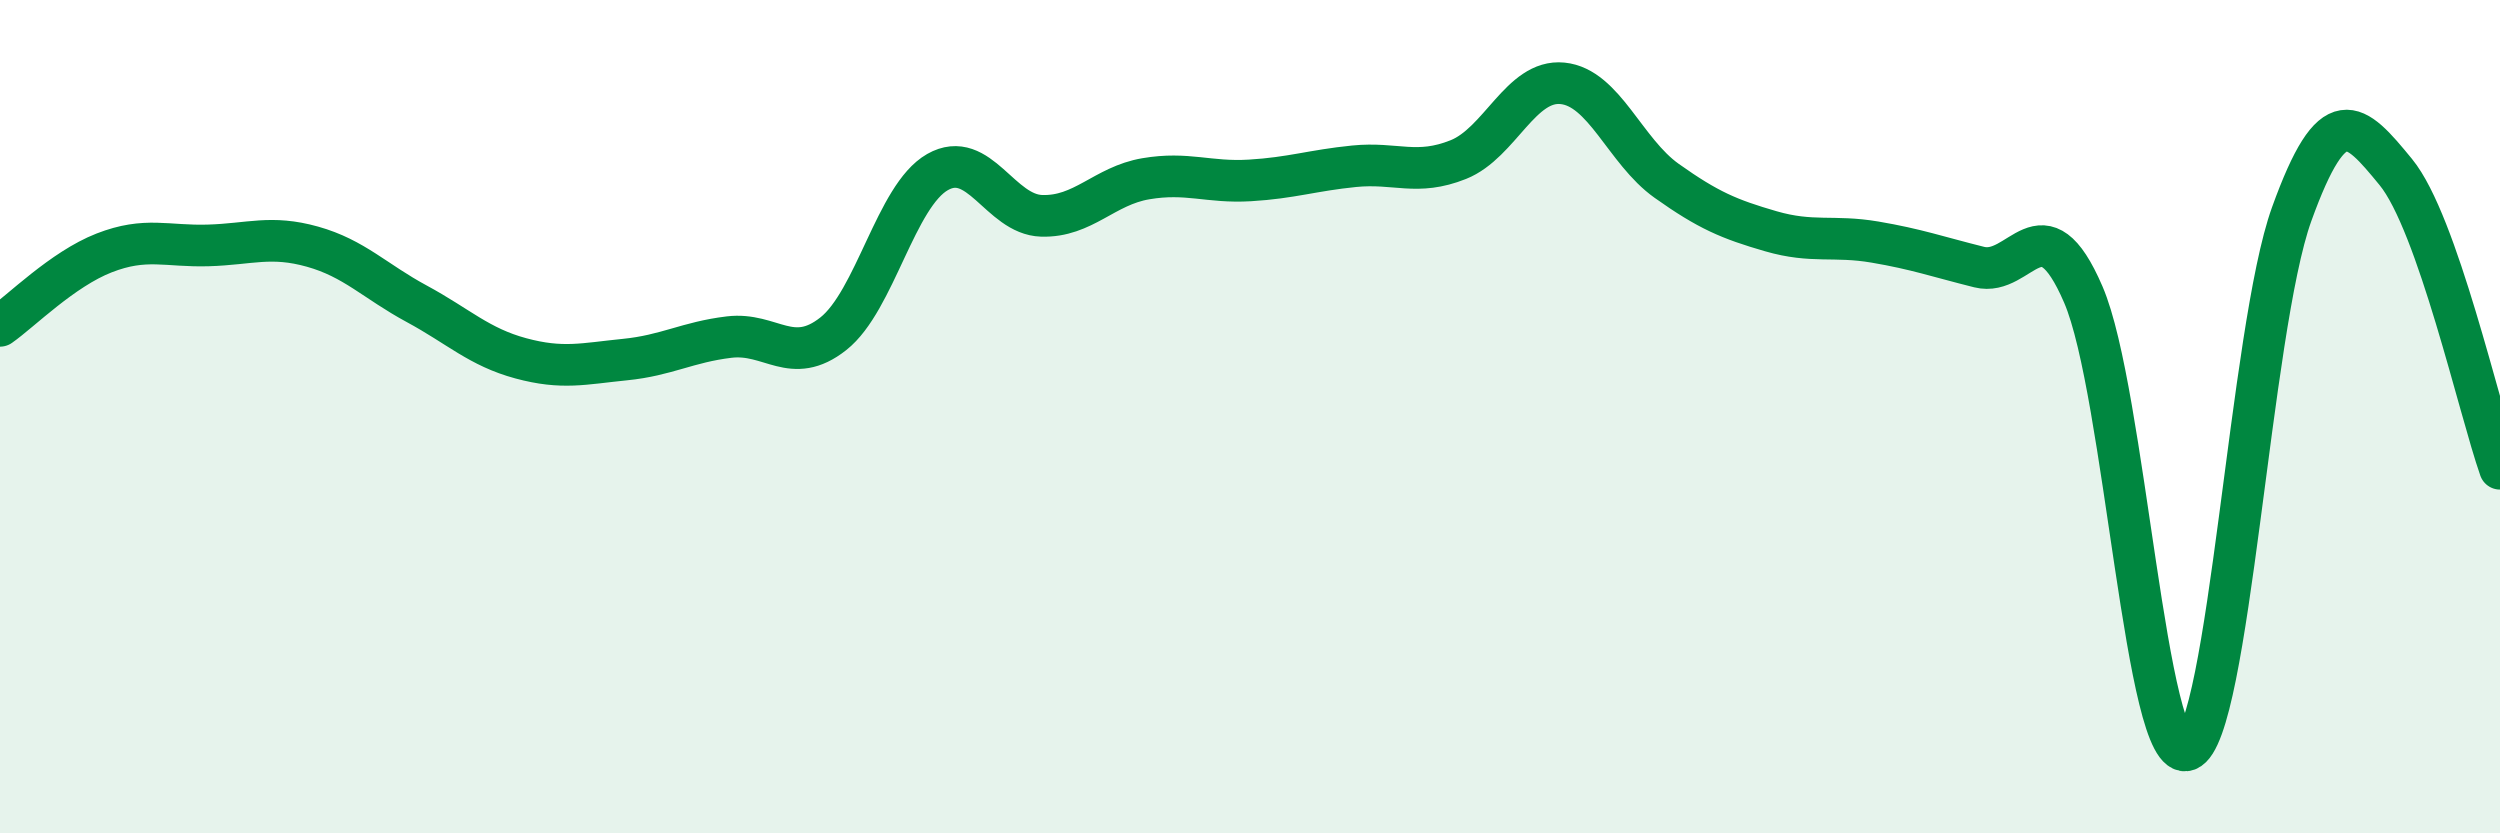 
    <svg width="60" height="20" viewBox="0 0 60 20" xmlns="http://www.w3.org/2000/svg">
      <path
        d="M 0,7.82 C 0.5,7.47 1.5,6.46 2.5,6.07 C 3.5,5.68 4,5.92 5,5.89 C 6,5.86 6.5,5.64 7.5,5.92 C 8.5,6.2 9,6.75 10,7.29 C 11,7.83 11.5,8.33 12.5,8.6 C 13.5,8.87 14,8.73 15,8.63 C 16,8.53 16.5,8.21 17.5,8.09 C 18.5,7.97 19,8.8 20,8.01 C 21,7.22 21.5,4.7 22.5,4.13 C 23.5,3.56 24,5.15 25,5.18 C 26,5.21 26.5,4.46 27.5,4.29 C 28.5,4.12 29,4.39 30,4.33 C 31,4.27 31.5,4.09 32.5,3.99 C 33.5,3.89 34,4.23 35,3.83 C 36,3.43 36.5,1.9 37.5,2 C 38.5,2.1 39,3.63 40,4.34 C 41,5.05 41.5,5.26 42.5,5.55 C 43.5,5.84 44,5.64 45,5.81 C 46,5.98 46.5,6.16 47.5,6.41 C 48.5,6.66 49,4.75 50,7.07 C 51,9.39 51.5,18.39 52.5,18 C 53.5,17.61 54,7.91 55,5.14 C 56,2.37 56.5,2.91 57.5,4.13 C 58.5,5.35 59.5,9.83 60,11.25L60 20L0 20Z"
        fill="#008740"
        opacity="0.1"
        stroke-linecap="round"
        stroke-linejoin="round"
      />
      <path
        d="M 0,7.82 C 0.5,7.47 1.5,6.46 2.5,6.07 C 3.5,5.68 4,5.92 5,5.89 C 6,5.86 6.5,5.64 7.5,5.92 C 8.5,6.2 9,6.75 10,7.29 C 11,7.83 11.5,8.33 12.5,8.6 C 13.5,8.87 14,8.73 15,8.63 C 16,8.53 16.5,8.21 17.5,8.09 C 18.5,7.97 19,8.8 20,8.01 C 21,7.22 21.5,4.7 22.5,4.13 C 23.5,3.56 24,5.15 25,5.18 C 26,5.21 26.5,4.46 27.5,4.29 C 28.5,4.12 29,4.39 30,4.33 C 31,4.27 31.5,4.09 32.5,3.99 C 33.5,3.89 34,4.23 35,3.83 C 36,3.43 36.5,1.9 37.5,2 C 38.5,2.1 39,3.63 40,4.34 C 41,5.05 41.5,5.26 42.5,5.55 C 43.5,5.84 44,5.64 45,5.81 C 46,5.98 46.5,6.16 47.5,6.41 C 48.5,6.66 49,4.75 50,7.07 C 51,9.39 51.5,18.39 52.5,18 C 53.5,17.61 54,7.91 55,5.14 C 56,2.37 56.5,2.91 57.5,4.13 C 58.5,5.35 59.5,9.83 60,11.25"
        stroke="#008740"
        stroke-width="1"
        fill="none"
        stroke-linecap="round"
        stroke-linejoin="round"
      />
    </svg>
  